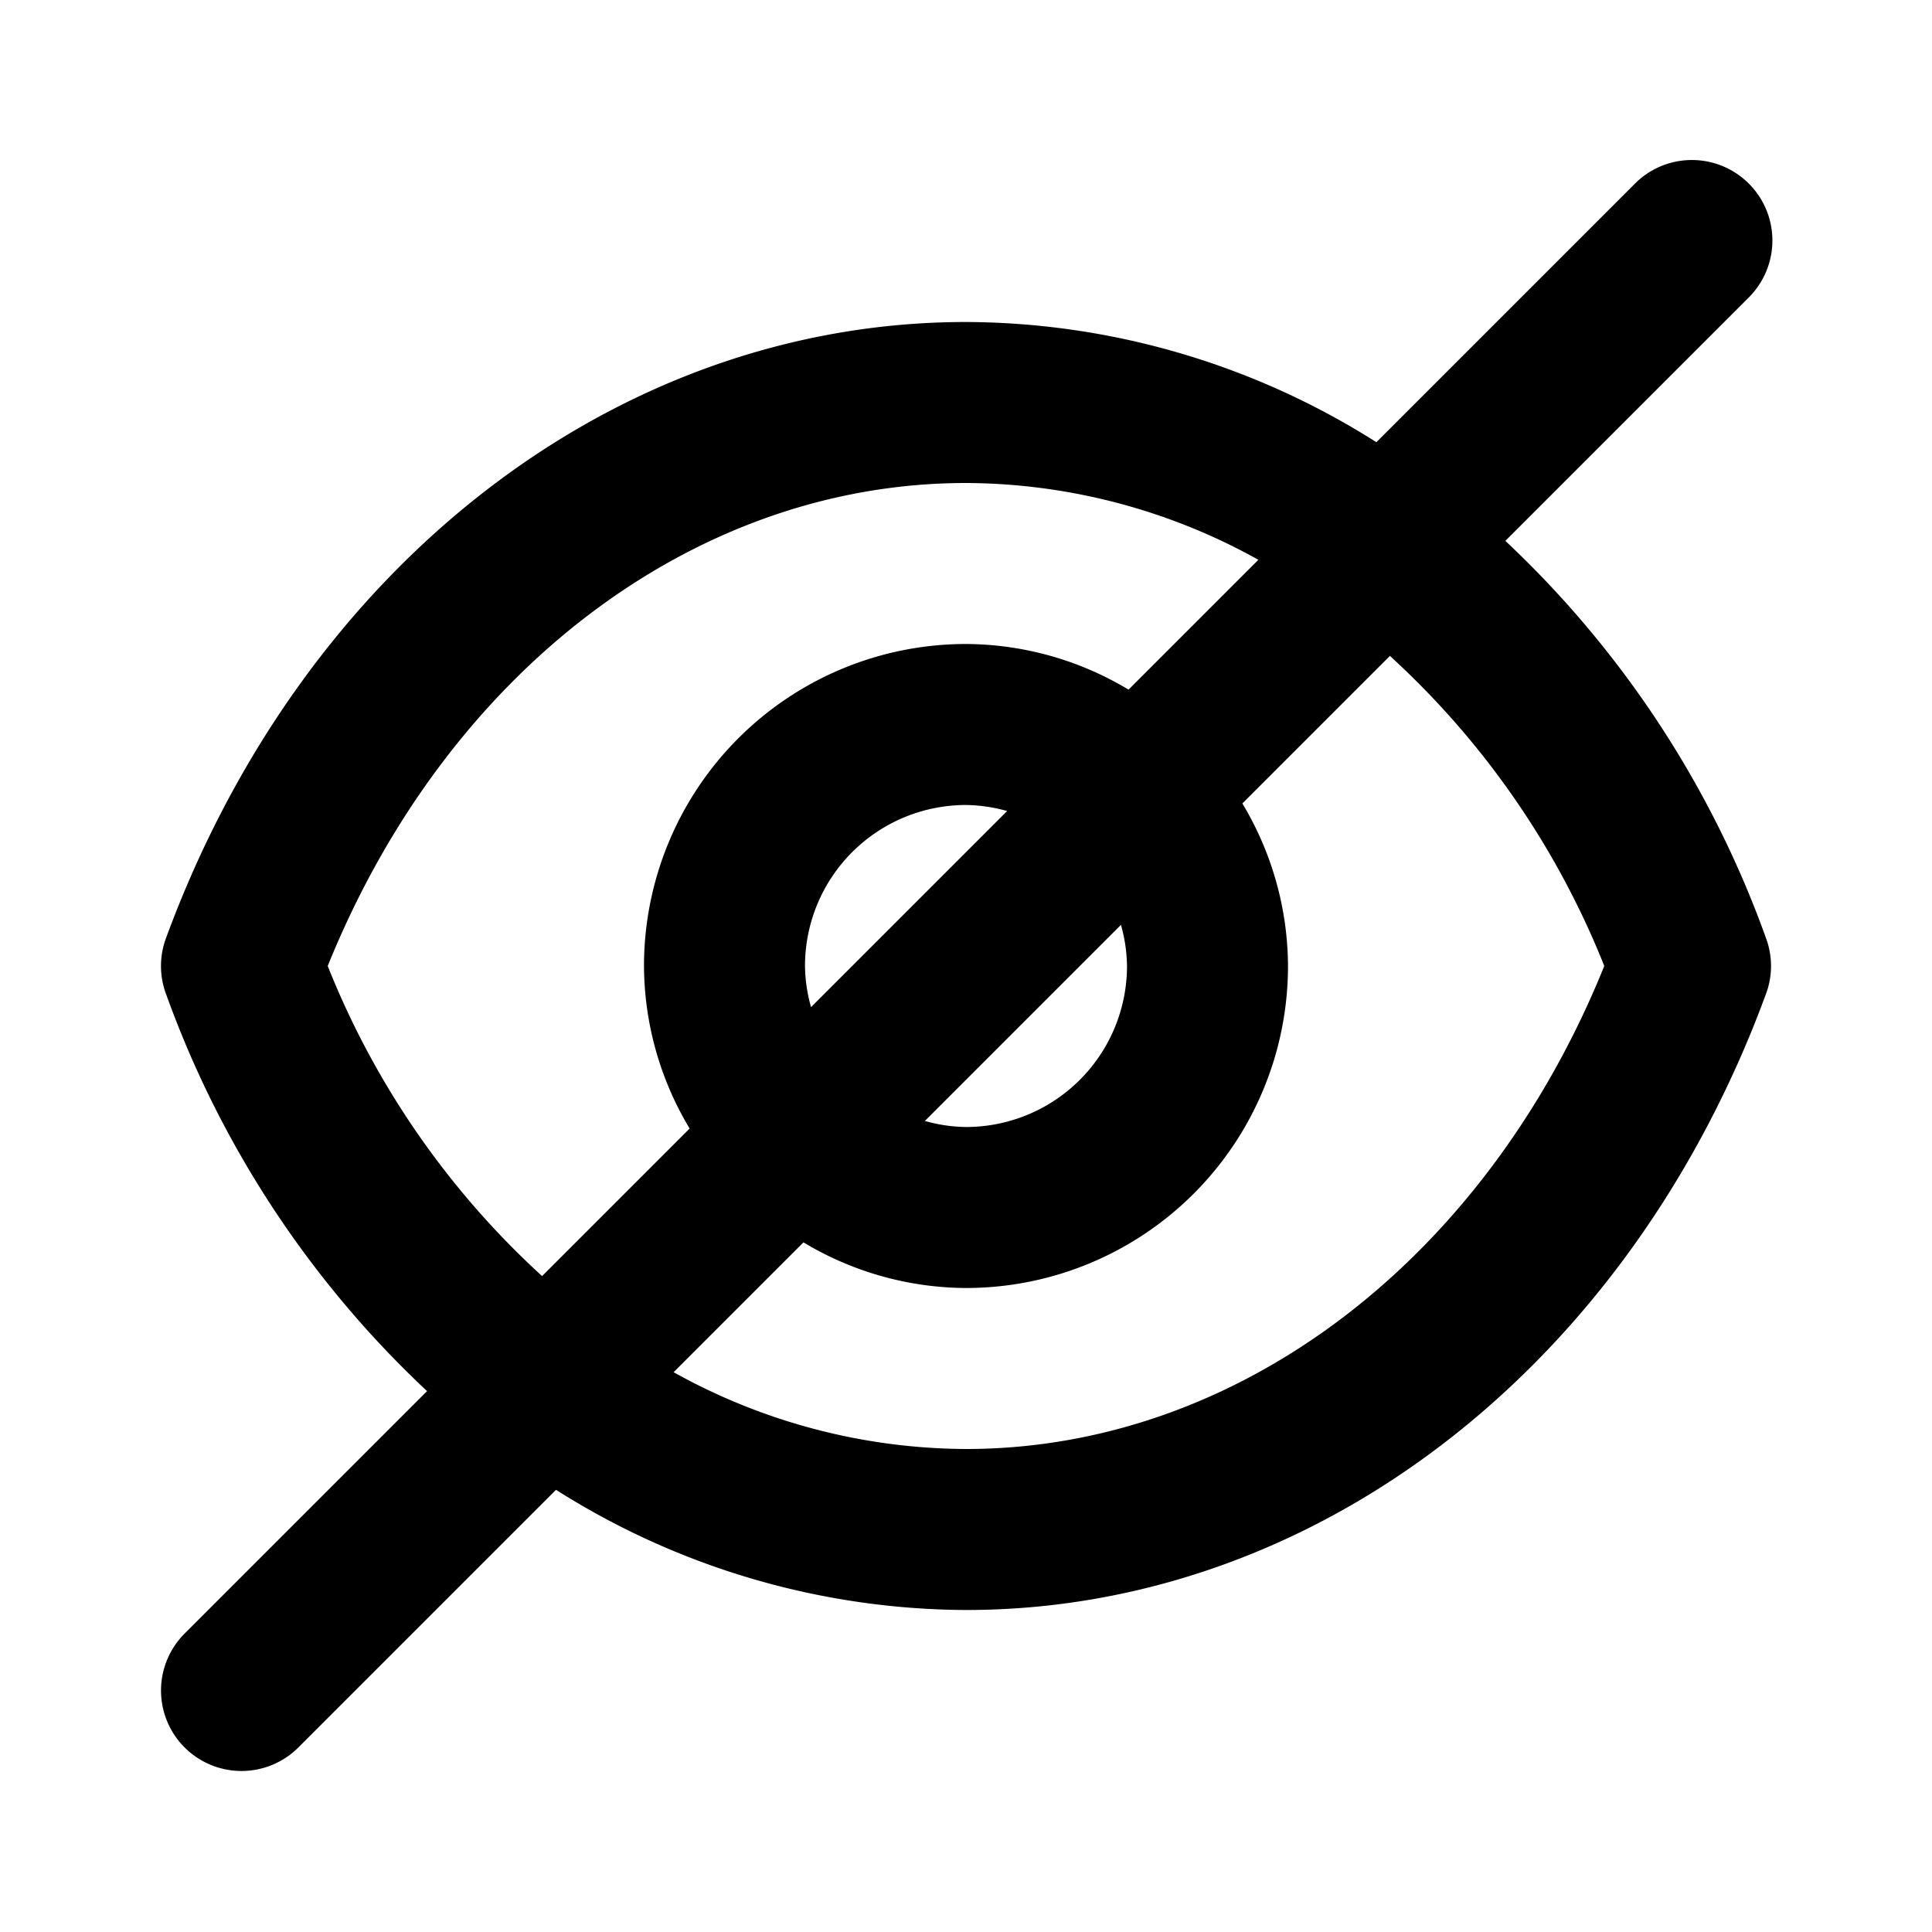 <?xml version="1.0" encoding="utf-8"?><!-- Uploaded to: SVG Repo, www.svgrepo.com, Generator: SVG Repo Mixer Tools -->
<svg fill="#000000" width="800px" height="800px" viewBox="0 0 24 24" xmlns="http://www.w3.org/2000/svg"><path d="M2.293,21.707a1,1,0,0,0,1.414,0l3.2-3.2A9.581,9.581,0,0,0,12,20c4.325,0,8.227-3,9.938-7.654a.993.993,0,0,0,0-.692A12.6,12.6,0,0,0,18.7,6.719l3.012-3.012a1,1,0,1,0-1.414-1.414l-3.2,3.2A9.581,9.581,0,0,0,12,4C7.675,4,3.773,7,2.062,11.654a.993.993,0,0,0,0,.692,12.6,12.6,0,0,0,3.243,4.935L2.293,20.293A1,1,0,0,0,2.293,21.707ZM17.266,8.148A10.454,10.454,0,0,1,19.929,12c-1.478,3.657-4.556,6-7.929,6a7.52,7.52,0,0,1-3.632-.954l1.613-1.613A3.947,3.947,0,0,0,12,16a4,4,0,0,0,4-4,3.947,3.947,0,0,0-.567-2.019Zm-7.191,4.363A1.96,1.96,0,0,1,10,12a2,2,0,0,1,2-2,1.96,1.96,0,0,1,.511.075Zm3.85-1.022A1.96,1.96,0,0,1,14,12a2,2,0,0,1-2,2,1.96,1.96,0,0,1-.511-.075ZM4.071,12C5.549,8.343,8.627,6,12,6a7.52,7.52,0,0,1,3.632.954L14.019,8.567A3.947,3.947,0,0,0,12,8a4,4,0,0,0-4,4,3.947,3.947,0,0,0,.567,2.019L6.734,15.852A10.454,10.454,0,0,1,4.071,12Z"/></svg>